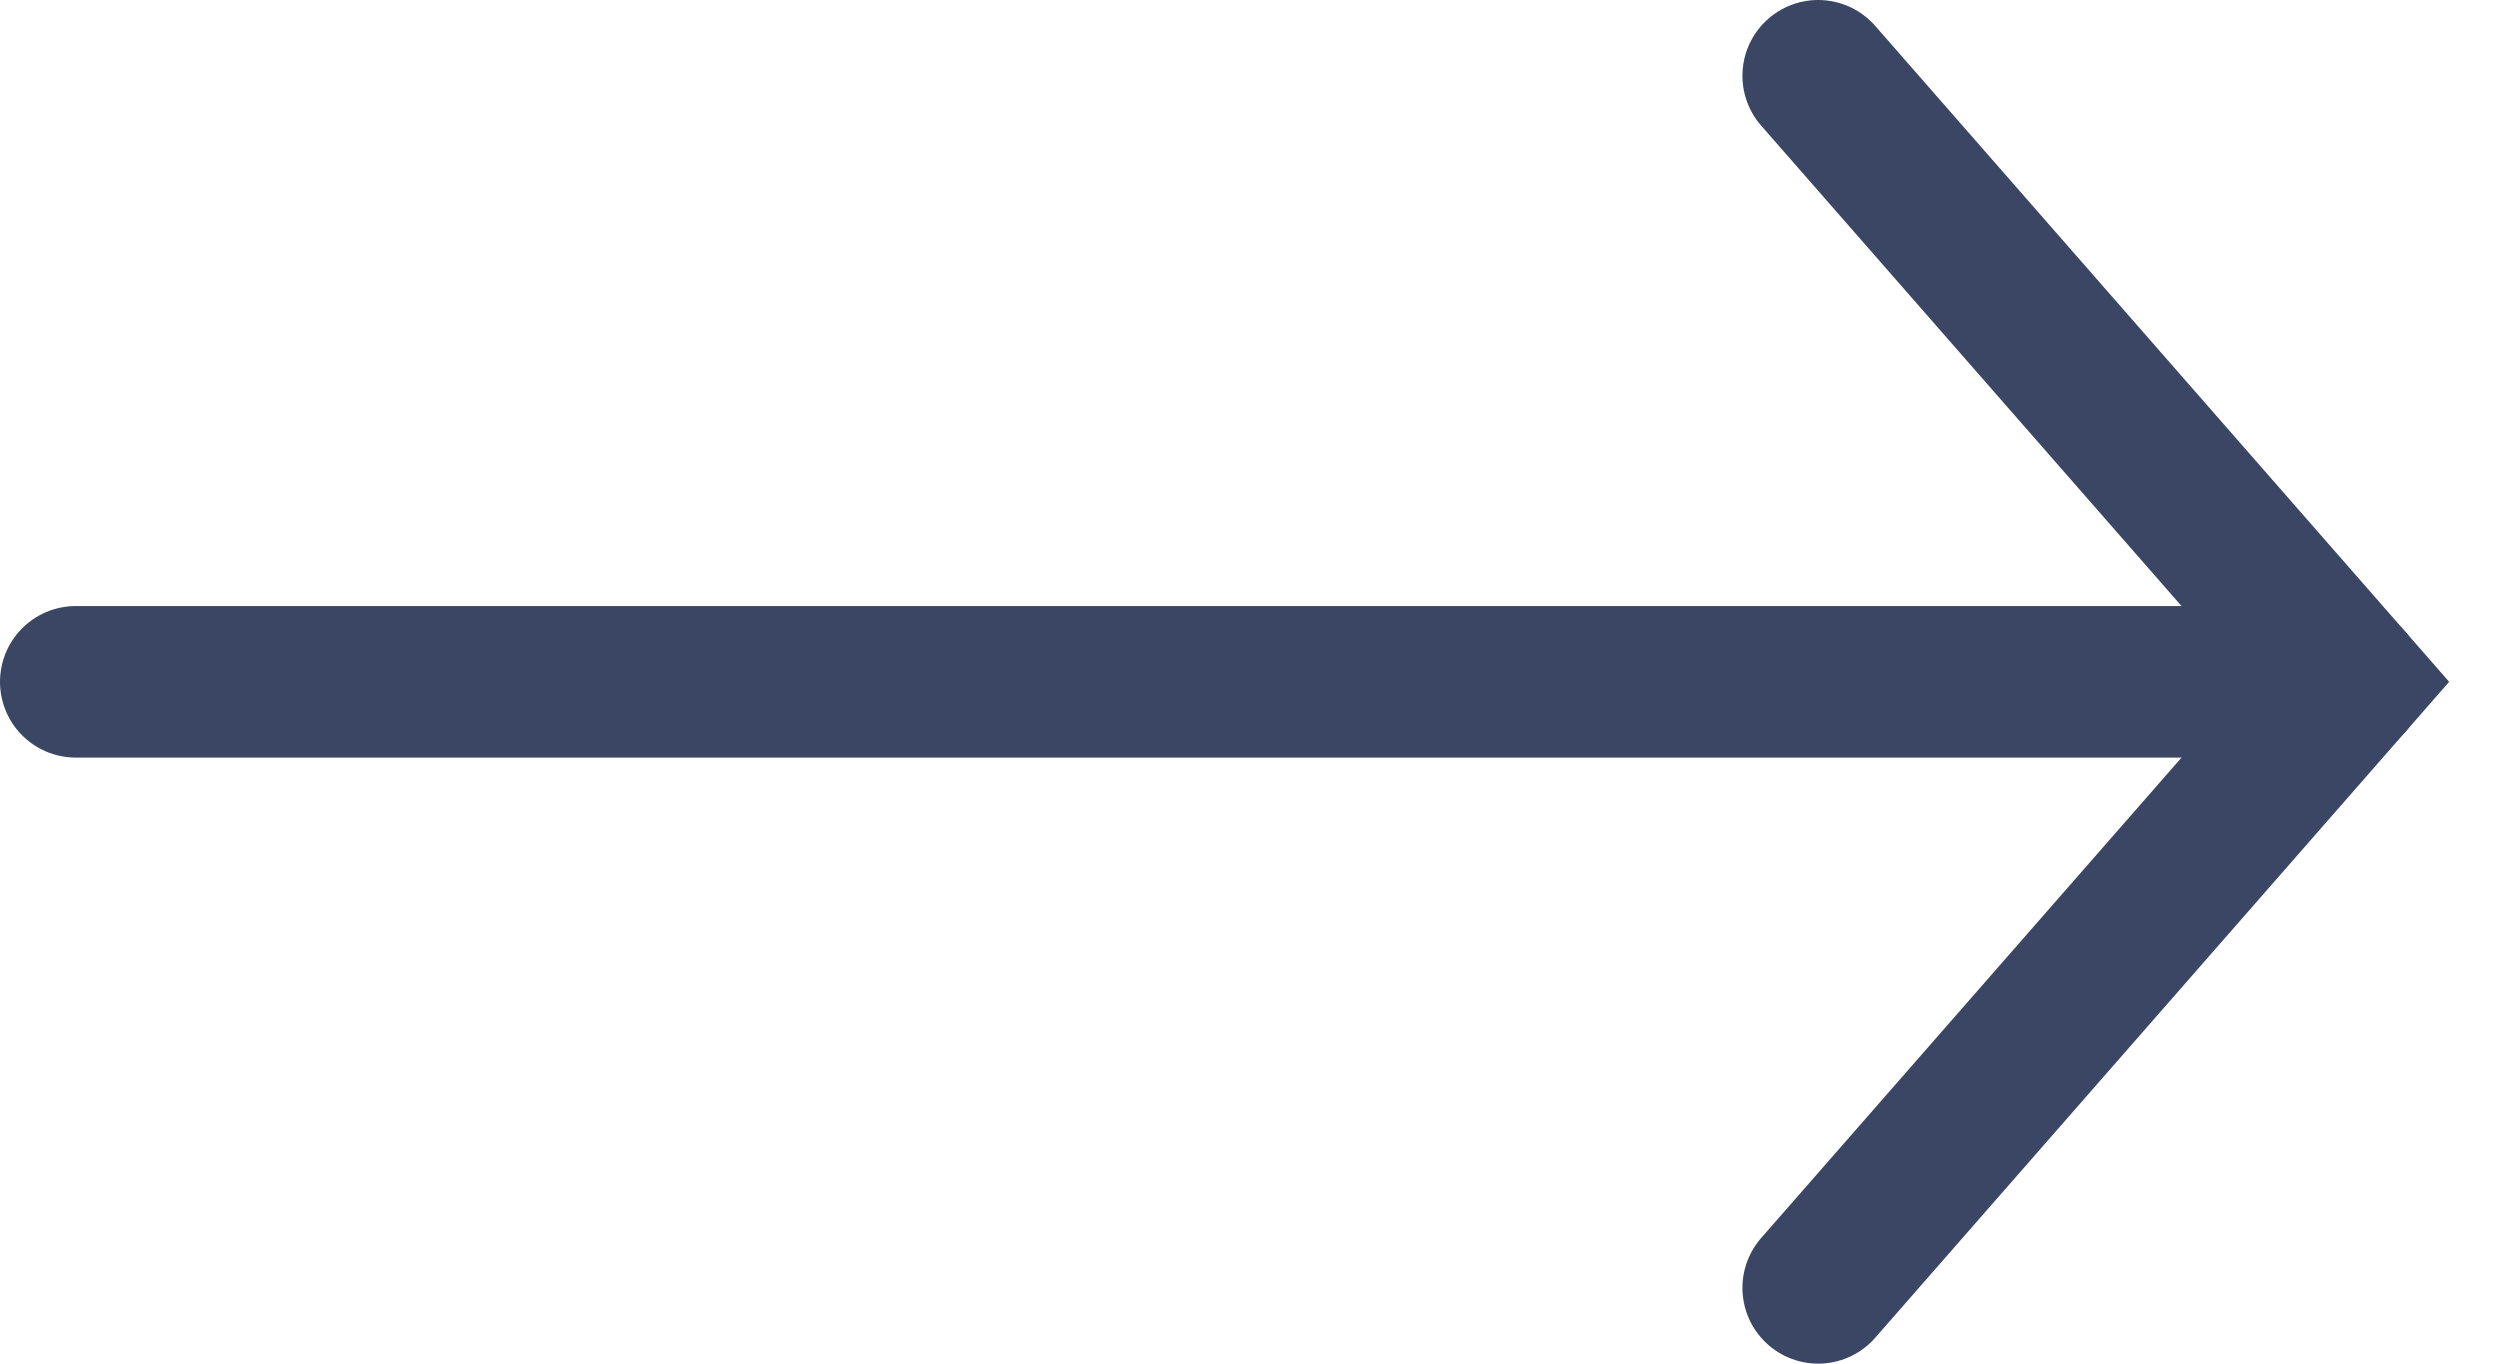 <svg width="33" height="18" viewBox="0 0 33 18" fill="none" xmlns="http://www.w3.org/2000/svg">
<style>*{fill:none;stroke:#3a4663}</style>
<path d="M24 1L31 9L24 17" stroke="#CB2D5F" stroke-width="2" stroke-linecap="round"/>
<path d="M31 9H1" stroke="#CB2D5F" stroke-width="2" stroke-linecap="round"/>

</svg>
